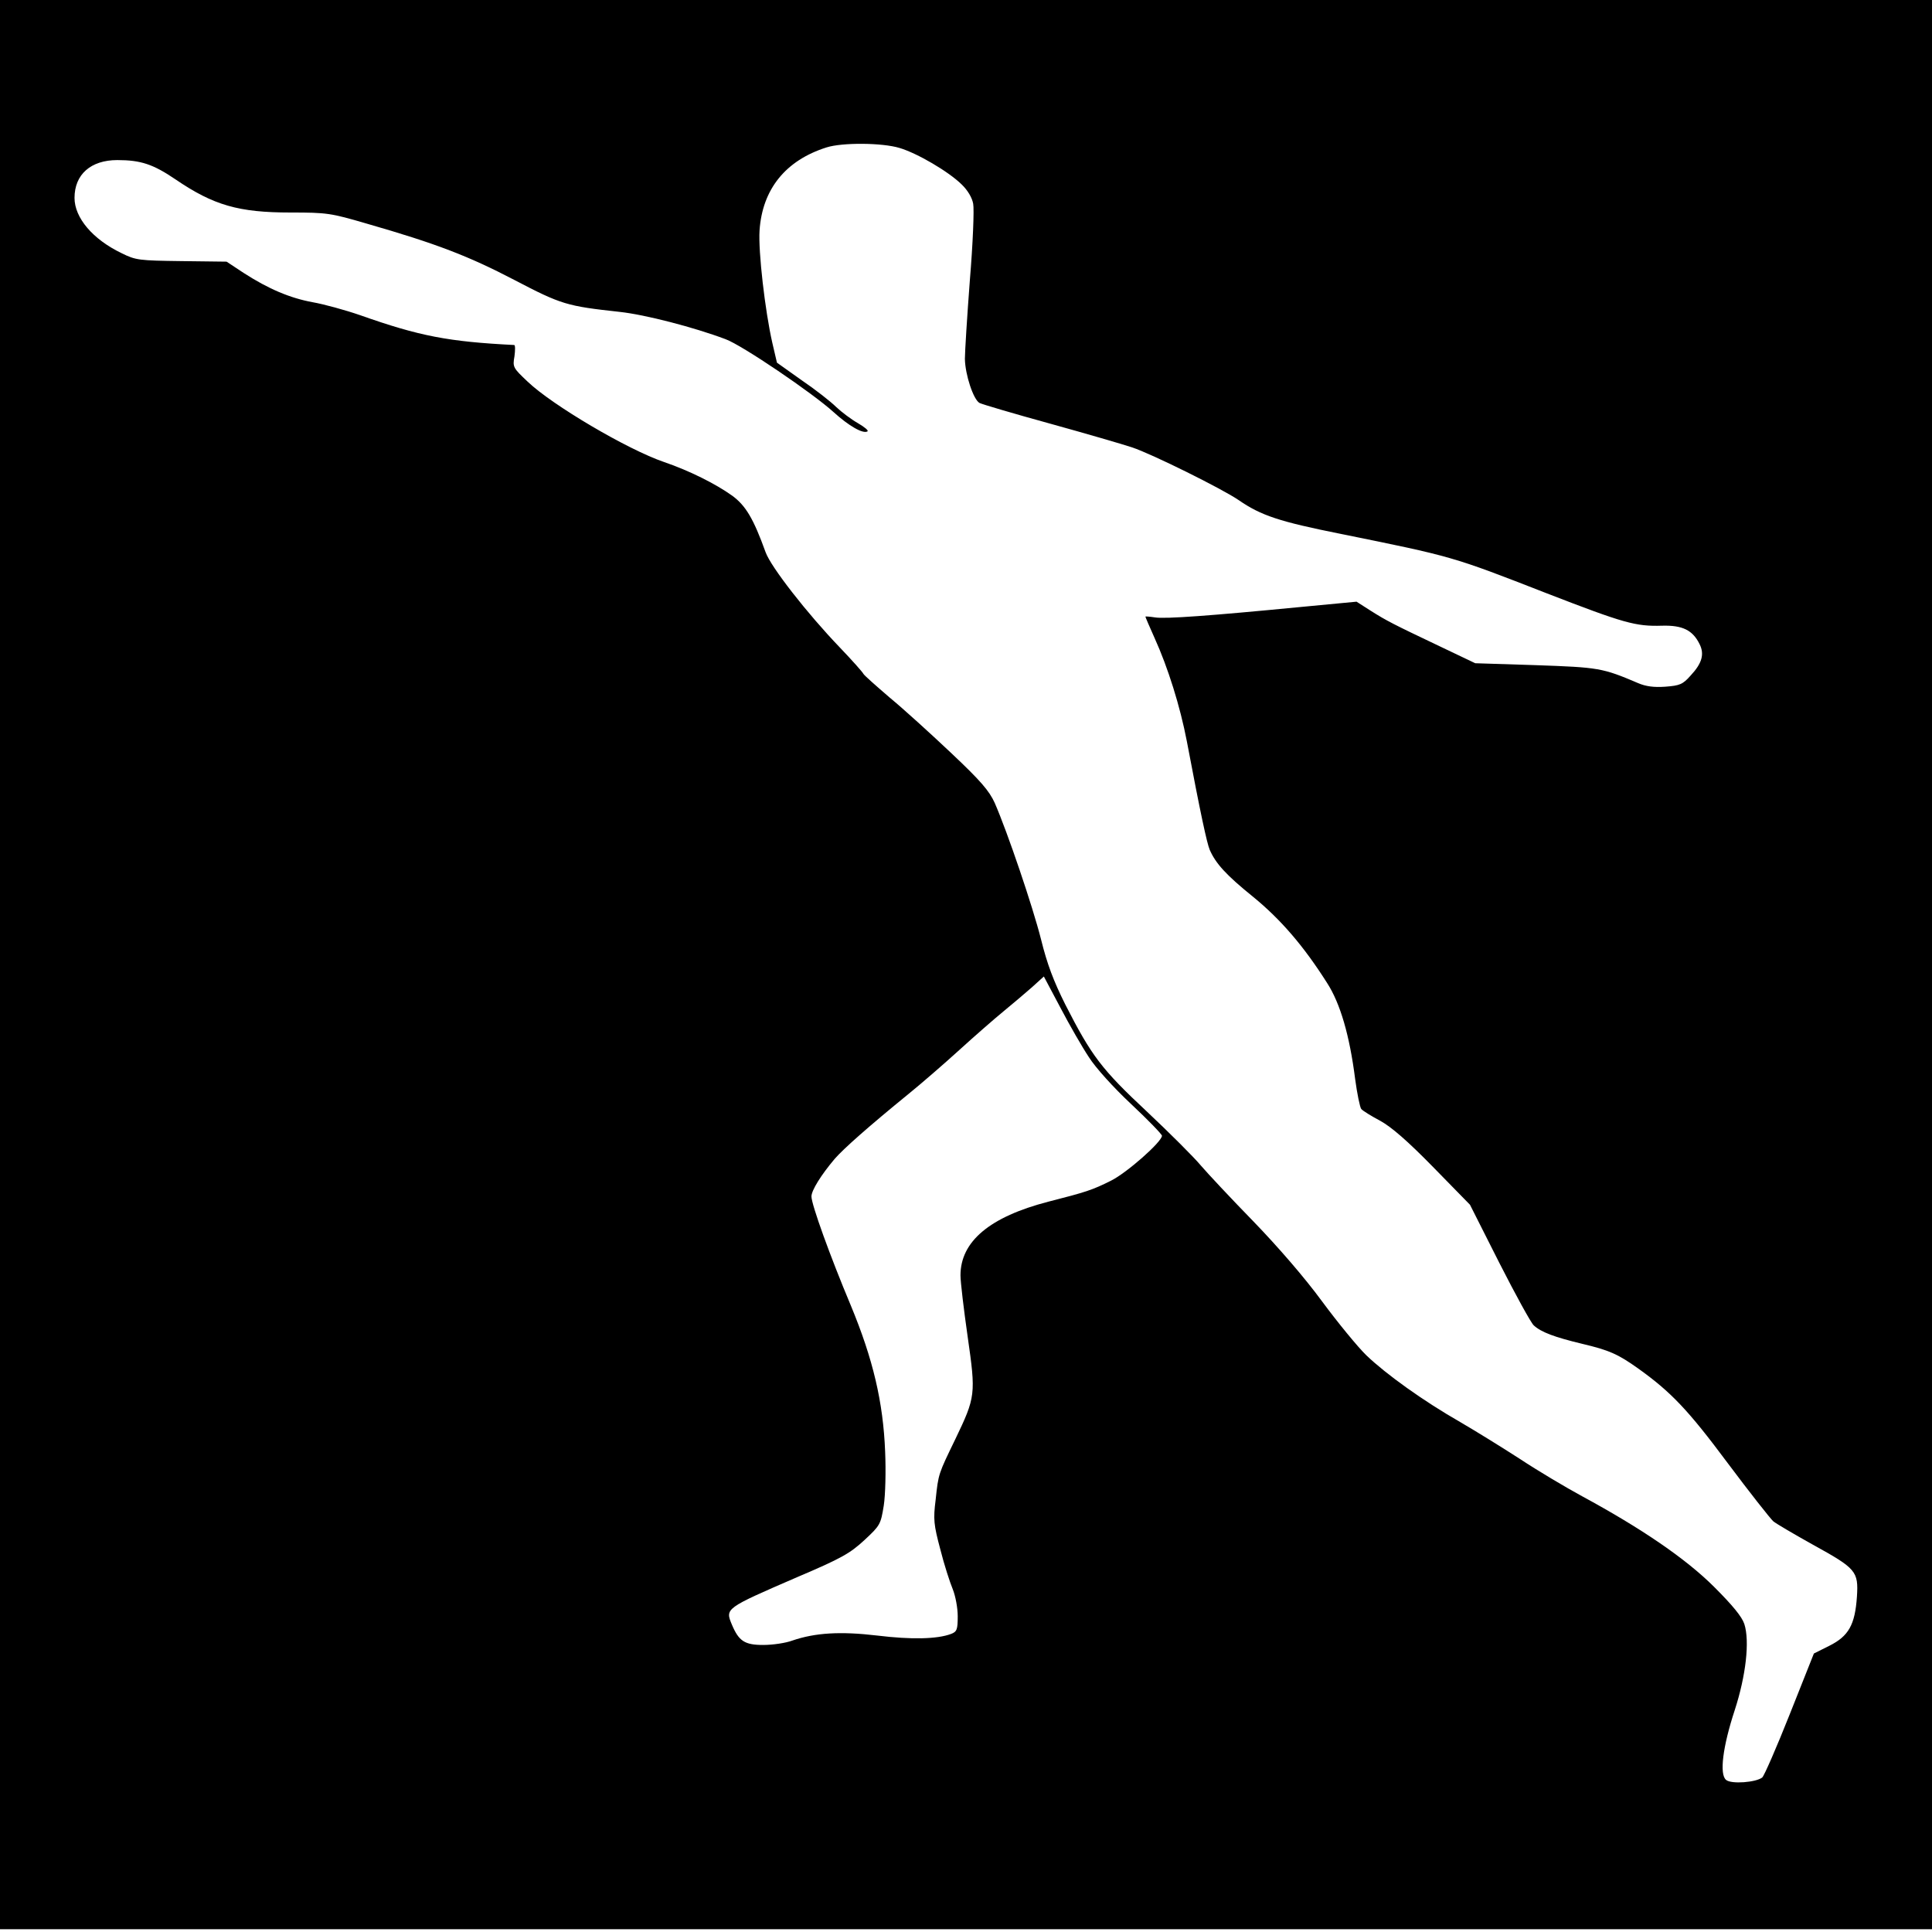 <svg version="1" xmlns="http://www.w3.org/2000/svg" width="933.333" height="933.333" viewBox="0 0 700 700" preserveAspectRatio="xMidYMid meet"><path d="M0 349.5V699h700V0H0v349.5zM325.9 53.6c6.4 1.9 17.7 8.5 22.5 13.2 2.2 2.1 3.8 4.8 4.2 7 .4 2-.1 14.5-1.2 27.7-1 13.2-1.8 26-1.8 28.5.1 5.8 3.1 14.8 5.3 16 1 .5 12.5 3.9 25.6 7.5 13 3.6 26.4 7.5 29.7 8.6 7.2 2.4 32.6 15 38.6 19.1 8.1 5.6 14.8 7.8 36.8 12.2 40.9 8.3 40.3 8.1 74.9 21.6 27.9 10.8 32.1 12 41.7 11.7 7.4-.2 11.1 1.6 13.6 6.7 1.8 3.6.9 6.9-3.2 11.3-2.9 3.3-4 3.7-9.2 4.1-4.2.3-7.1-.1-9.9-1.3-12.9-5.5-14.2-5.7-37-6.5l-22-.7-13-6.2c-16.8-8-19-9.1-25-12.9l-5-3.2-20 1.9c-33 3.2-49.3 4.4-53 3.8-1.9-.3-3.5-.4-3.5-.3 0 .2 1.5 3.7 3.3 7.7 4.9 10.8 9.3 24.9 11.7 37.4 5 26.5 7.3 37 8.3 39.4 2.2 5 5.9 9.1 15.8 17.1 9.9 8.1 18.2 17.7 26.7 31.1 4.8 7.4 8.2 19.1 10.2 34.9.7 5.2 1.7 10.1 2.2 10.8.6.7 3.7 2.6 6.9 4.3 4 2.2 9.8 7.2 19.1 16.7l13.4 13.7 10.6 21c5.9 11.6 11.5 21.8 12.5 22.7 2.7 2.5 7.6 4.3 17.6 6.7 9.7 2.3 12.9 3.7 20.2 8.9 11.9 8.5 18.1 15 32.4 34.2 8 10.7 15.5 20.2 16.6 21.2 1.1.9 7.6 4.7 14.4 8.5 15.6 8.6 16.5 9.6 15.9 18.8-.7 10.2-3 14.3-10 17.8l-5.6 2.8-8.7 21.9c-4.8 12.1-9.3 22.4-10 23-2.2 1.8-11.2 2.5-13.1.9-2.5-2-1.2-12.1 3.1-25.2 4.1-12.6 5.5-25.1 3.5-31.3-.9-2.7-4.3-6.8-10.9-13.4-10.2-10.2-26.3-21.2-47.9-32.9-5.9-3.2-16-9.2-22.5-13.5-6.5-4.2-16.2-10.2-21.7-13.4-13.3-7.6-26.8-17.3-33.9-24.1-3.2-3.1-10.4-11.9-16.1-19.6-6.3-8.6-16-19.8-24.9-29-8.1-8.3-16.6-17.4-19-20.2-2.4-2.9-11.2-11.7-19.5-19.5-16.5-15.4-20.1-20.2-29.6-38.8-4.3-8.6-6.6-14.7-8.8-23.6-3-11.9-12.2-39-16.8-49.5-2-4.4-5.1-8-15.7-18-7.3-6.9-17.3-16-22.4-20.2-5-4.3-9.3-8.1-9.5-8.6-.2-.5-4-4.8-8.6-9.6-11.8-12.3-24.9-29.1-26.8-34.4-4.4-12.2-7.2-16.9-12.1-20.5-6-4.3-15.6-9.1-24.7-12.2-13.2-4.5-40.5-20.6-49.4-29.1-5.3-5-5.5-5.3-4.8-9.2.3-2.3.3-4.1-.1-4.1-23.8-1.2-34.3-3.2-55.8-10.8-5.5-1.9-13.2-4-17.2-4.7-8.2-1.5-16-4.8-25-10.6l-6.2-4.1-16.3-.2c-15.4-.2-16.6-.3-21.8-2.9-10.4-5-17-12.8-17-20C27 63.2 32.9 58 42.5 58c8.5 0 13 1.5 21.1 7 13.8 9.4 22.9 12 41.7 12 13.2 0 14.5.2 27.5 4 25.4 7.3 37 11.8 53.5 20.4 17.2 9 19.1 9.5 38.2 11.6 9.3 1 27 5.6 38.4 9.9 6 2.2 31.5 19.5 39.1 26.4 5.5 5 10.7 8 12.3 7 .5-.3-1.1-1.6-3.5-3-2.3-1.3-5.9-4-7.8-5.8-1.9-1.9-7.5-6.3-12.5-9.7l-9-6.4-1.7-7.3c-2.6-11.5-5.1-32.9-4.6-40.6 1-14.9 9.4-25.4 24.3-30.1 5.7-1.8 20.1-1.7 26.4.2zM394.5 383c2.4 3.8 8.8 10.9 15.3 17 6.2 5.8 11.2 11 11.2 11.5 0 2.2-12.8 13.5-18.5 16.3-6.8 3.4-9 4.1-22.7 7.6-21.2 5.5-31.8 14.4-31.8 26.7 0 2.4 1.2 12.4 2.6 22.2 3 20.9 2.9 21.8-4.5 37.2-6.1 12.6-6.1 12.4-7.1 21.9-.9 7.1-.7 9 1.7 18 1.4 5.6 3.5 12 4.5 14.4 1 2.5 1.8 6.8 1.8 9.8 0 4.8-.3 5.6-2.4 6.4-5 1.9-14.4 2.1-26.7.6-13.5-1.6-22.6-1-30.8 1.8-2.4.9-7.1 1.6-10.6 1.6-6.7 0-8.8-1.4-11.3-7.3-2.5-6-2.6-5.9 23.7-17.3 16-6.8 19.1-8.6 24.3-13.4 5.7-5.3 5.9-5.7 7-12.5.6-3.9.8-12.6.5-19.5-.7-18-4.4-33.6-12.4-52.9-7.6-18.1-14.3-36.7-14.3-39.6 0-2.2 3.5-7.8 8.4-13.6 3.3-3.8 12.5-11.9 26.6-23.4 4.7-3.8 13-11 18.5-16s12.7-11.3 16-14c3.3-2.7 8-6.7 10.4-8.8l4.3-3.9 6 11.3c3.3 6.3 7.9 14.3 10.3 17.9z" fill="#000" stroke="none"/></svg>